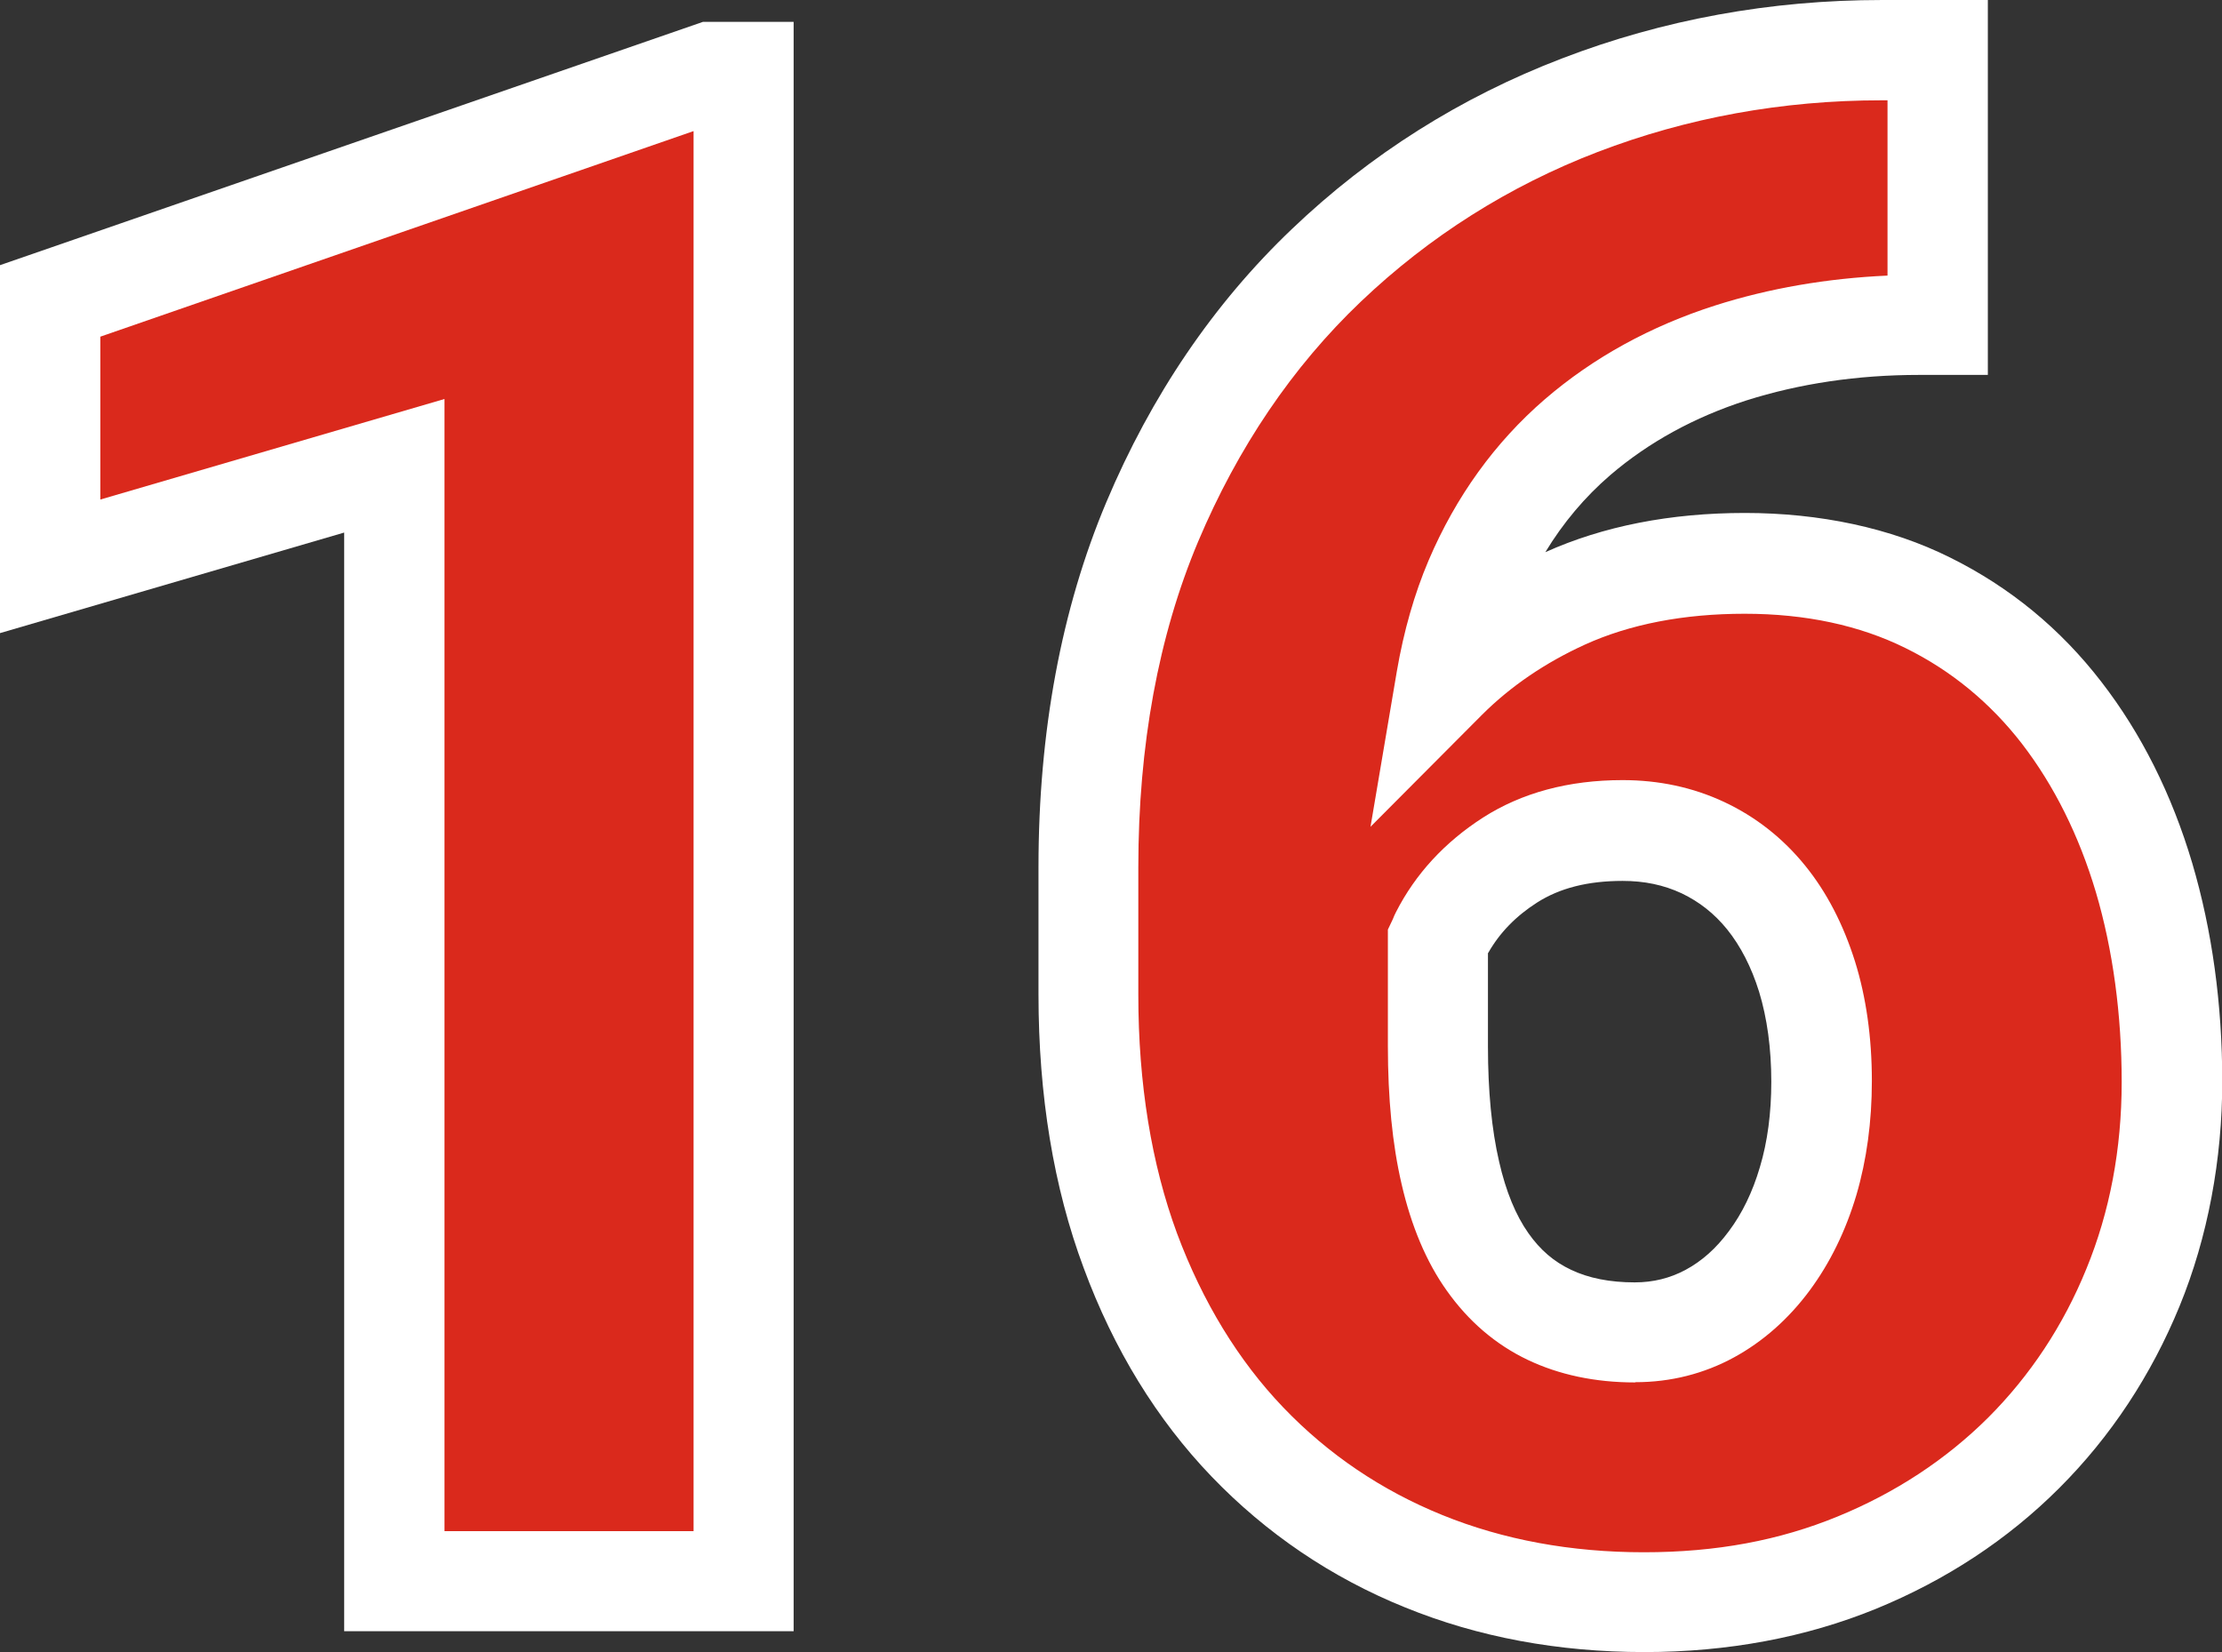 <?xml version="1.0" encoding="UTF-8"?>
<svg id="Capa_1" data-name="Capa 1" xmlns="http://www.w3.org/2000/svg" viewBox="0 0 89.48 66.54">
  <rect x="0" y="0" width="89.48" height="66.54" fill="#333333" stroke="none"/>
  <defs>
    <style>
      .cls-1 {
        fill: #fff;
      }

      .cls-2 {
        fill: #da291c;
      }
    </style>
  </defs>
  <g>
    <polygon class="cls-2" points="2.02 12.12 2.02 22.81 15.88 18.76 15.88 63.68 29.95 63.68 29.95 2.89 28.65 2.89 2.02 12.12"/>
    <path class="cls-1" d="M31.97,65.7H13.86V21.45L0,25.5v-14.82L28.31.88h3.65v64.82ZM17.9,61.67h10.03V5.28L4.04,13.56v6.56l13.86-4.05v45.6Z"/>
  </g>
  <g>
    <path class="cls-2" d="M86.34,35.33c-.75-2.53-1.86-4.75-3.32-6.64-1.46-1.89-3.26-3.37-5.39-4.43-2.13-1.06-4.59-1.59-7.37-1.59s-5.18.47-7.26,1.42c-1.87.85-3.44,1.94-4.75,3.26.25-1.45.62-2.79,1.14-4.01.99-2.31,2.37-4.22,4.13-5.74,1.77-1.52,3.83-2.65,6.18-3.4,2.35-.75,4.88-1.13,7.58-1.13h.75V2.02h-2.25c-4.26,0-8.31.74-12.15,2.21-3.84,1.48-7.24,3.63-10.21,6.45-2.96,2.83-5.3,6.27-7.01,10.33-1.71,4.06-2.57,8.7-2.57,13.9v5.14c0,3.84.56,7.28,1.69,10.31,1.13,3.03,2.7,5.6,4.72,7.7,2.02,2.1,4.38,3.7,7.1,4.8,2.71,1.1,5.67,1.65,8.87,1.65s5.97-.53,8.56-1.59c2.59-1.06,4.83-2.53,6.72-4.42,1.89-1.89,3.36-4.11,4.4-6.66,1.04-2.55,1.57-5.31,1.57-8.29s-.38-5.69-1.13-8.22ZM72.81,47.57c-.36,1.22-.88,2.3-1.57,3.21-.68.92-1.48,1.63-2.4,2.13s-1.92.75-3.01.75c-1.31,0-2.46-.24-3.44-.71-.99-.47-1.82-1.18-2.48-2.13-.67-.95-1.17-2.14-1.5-3.59-.33-1.45-.5-3.14-.5-5.09v-4.23c.04-.08.06-.16.1-.23.63-1.22,1.56-2.23,2.8-3.03,1.24-.79,2.75-1.19,4.53-1.19,1.17,0,2.25.23,3.24.69.99.46,1.84,1.13,2.55,2,.71.88,1.26,1.94,1.65,3.19.39,1.25.58,2.66.58,4.22,0,1.45-.18,2.78-.54,4.01Z"/>
    <path class="cls-1" d="M66.21,66.54c-3.45,0-6.69-.6-9.63-1.8-2.97-1.2-5.59-2.98-7.79-5.27-2.2-2.29-3.94-5.12-5.15-8.4-1.21-3.24-1.82-6.95-1.82-11.01v-5.14c0-5.45.92-10.39,2.73-14.69,1.81-4.3,4.33-8.01,7.48-11.01,3.14-3,6.8-5.31,10.88-6.87,4.06-1.56,8.39-2.35,12.87-2.35h4.27v15.1h-2.77c-2.48,0-4.82.35-6.96,1.03-2.08.67-3.93,1.68-5.48,3.01-1.01.87-1.89,1.91-2.61,3.1,2.33-1.05,5.04-1.58,8.04-1.58s5.87.6,8.27,1.8c2.4,1.19,4.44,2.87,6.08,5,1.61,2.08,2.84,4.54,3.66,7.3h0c.8,2.71,1.21,5.67,1.21,8.8s-.58,6.27-1.72,9.05c-1.14,2.78-2.77,5.25-4.84,7.32-2.08,2.08-4.56,3.71-7.39,4.87-2.82,1.15-5.96,1.74-9.32,1.74ZM75.77,4.04c-3.99,0-7.83.7-11.43,2.08-3.57,1.37-6.78,3.4-9.54,6.03-2.75,2.62-4.95,5.87-6.55,9.66-1.6,3.8-2.41,8.21-2.41,13.12v5.14c0,3.58.53,6.82,1.56,9.61,1.03,2.76,2.47,5.12,4.28,7.01,1.81,1.89,3.96,3.34,6.4,4.33,2.46,1,5.19,1.5,8.12,1.5s5.46-.48,7.8-1.44c2.32-.95,4.36-2.29,6.06-3.98,1.69-1.69,3.03-3.71,3.96-6,.94-2.29,1.42-4.82,1.42-7.52s-.35-5.32-1.04-7.65h0c-.68-2.28-1.68-4.29-2.98-5.98-1.27-1.64-2.84-2.94-4.69-3.85-1.84-.91-4.01-1.38-6.47-1.38s-4.62.42-6.43,1.24c-1.6.73-3,1.68-4.16,2.84l-4.48,4.5,1.06-6.26c.28-1.63.71-3.13,1.28-4.47,1.1-2.58,2.68-4.76,4.67-6.48,1.96-1.69,4.28-2.96,6.88-3.79,2.17-.69,4.49-1.09,6.93-1.2v-7.06h-.24ZM65.84,55.68c-1.61,0-3.06-.31-4.32-.91-1.3-.62-2.39-1.56-3.26-2.79-.82-1.15-1.43-2.6-1.82-4.3-.37-1.59-.55-3.45-.55-5.55v-4.69l.2-.42c.04-.1.08-.2.13-.29.78-1.53,1.96-2.81,3.5-3.8,1.56-1,3.45-1.51,5.62-1.51,1.46,0,2.83.29,4.09.88,1.26.59,2.36,1.45,3.26,2.56.87,1.07,1.54,2.37,2.01,3.86.45,1.44.68,3.06.68,4.82,0,1.64-.21,3.18-.62,4.58h0c-.43,1.45-1.06,2.74-1.88,3.85-.85,1.15-1.88,2.06-3.05,2.7-1.21.66-2.55,1-3.97,1ZM59.92,38.38v3.77c0,1.79.15,3.35.45,4.64.27,1.19.67,2.16,1.18,2.88.47.67,1.03,1.15,1.71,1.47.71.34,1.57.51,2.57.51.75,0,1.42-.17,2.04-.5.67-.36,1.24-.87,1.75-1.56.54-.72.96-1.59,1.25-2.58h0c.31-1.03.46-2.19.46-3.44,0-1.35-.17-2.57-.49-3.62-.31-1-.75-1.85-1.29-2.52-.52-.64-1.12-1.11-1.83-1.45-.73-.34-1.5-.5-2.38-.5-1.4,0-2.53.29-3.44.87-.86.55-1.51,1.22-1.97,2.03Z"/>
  </g>
</svg>